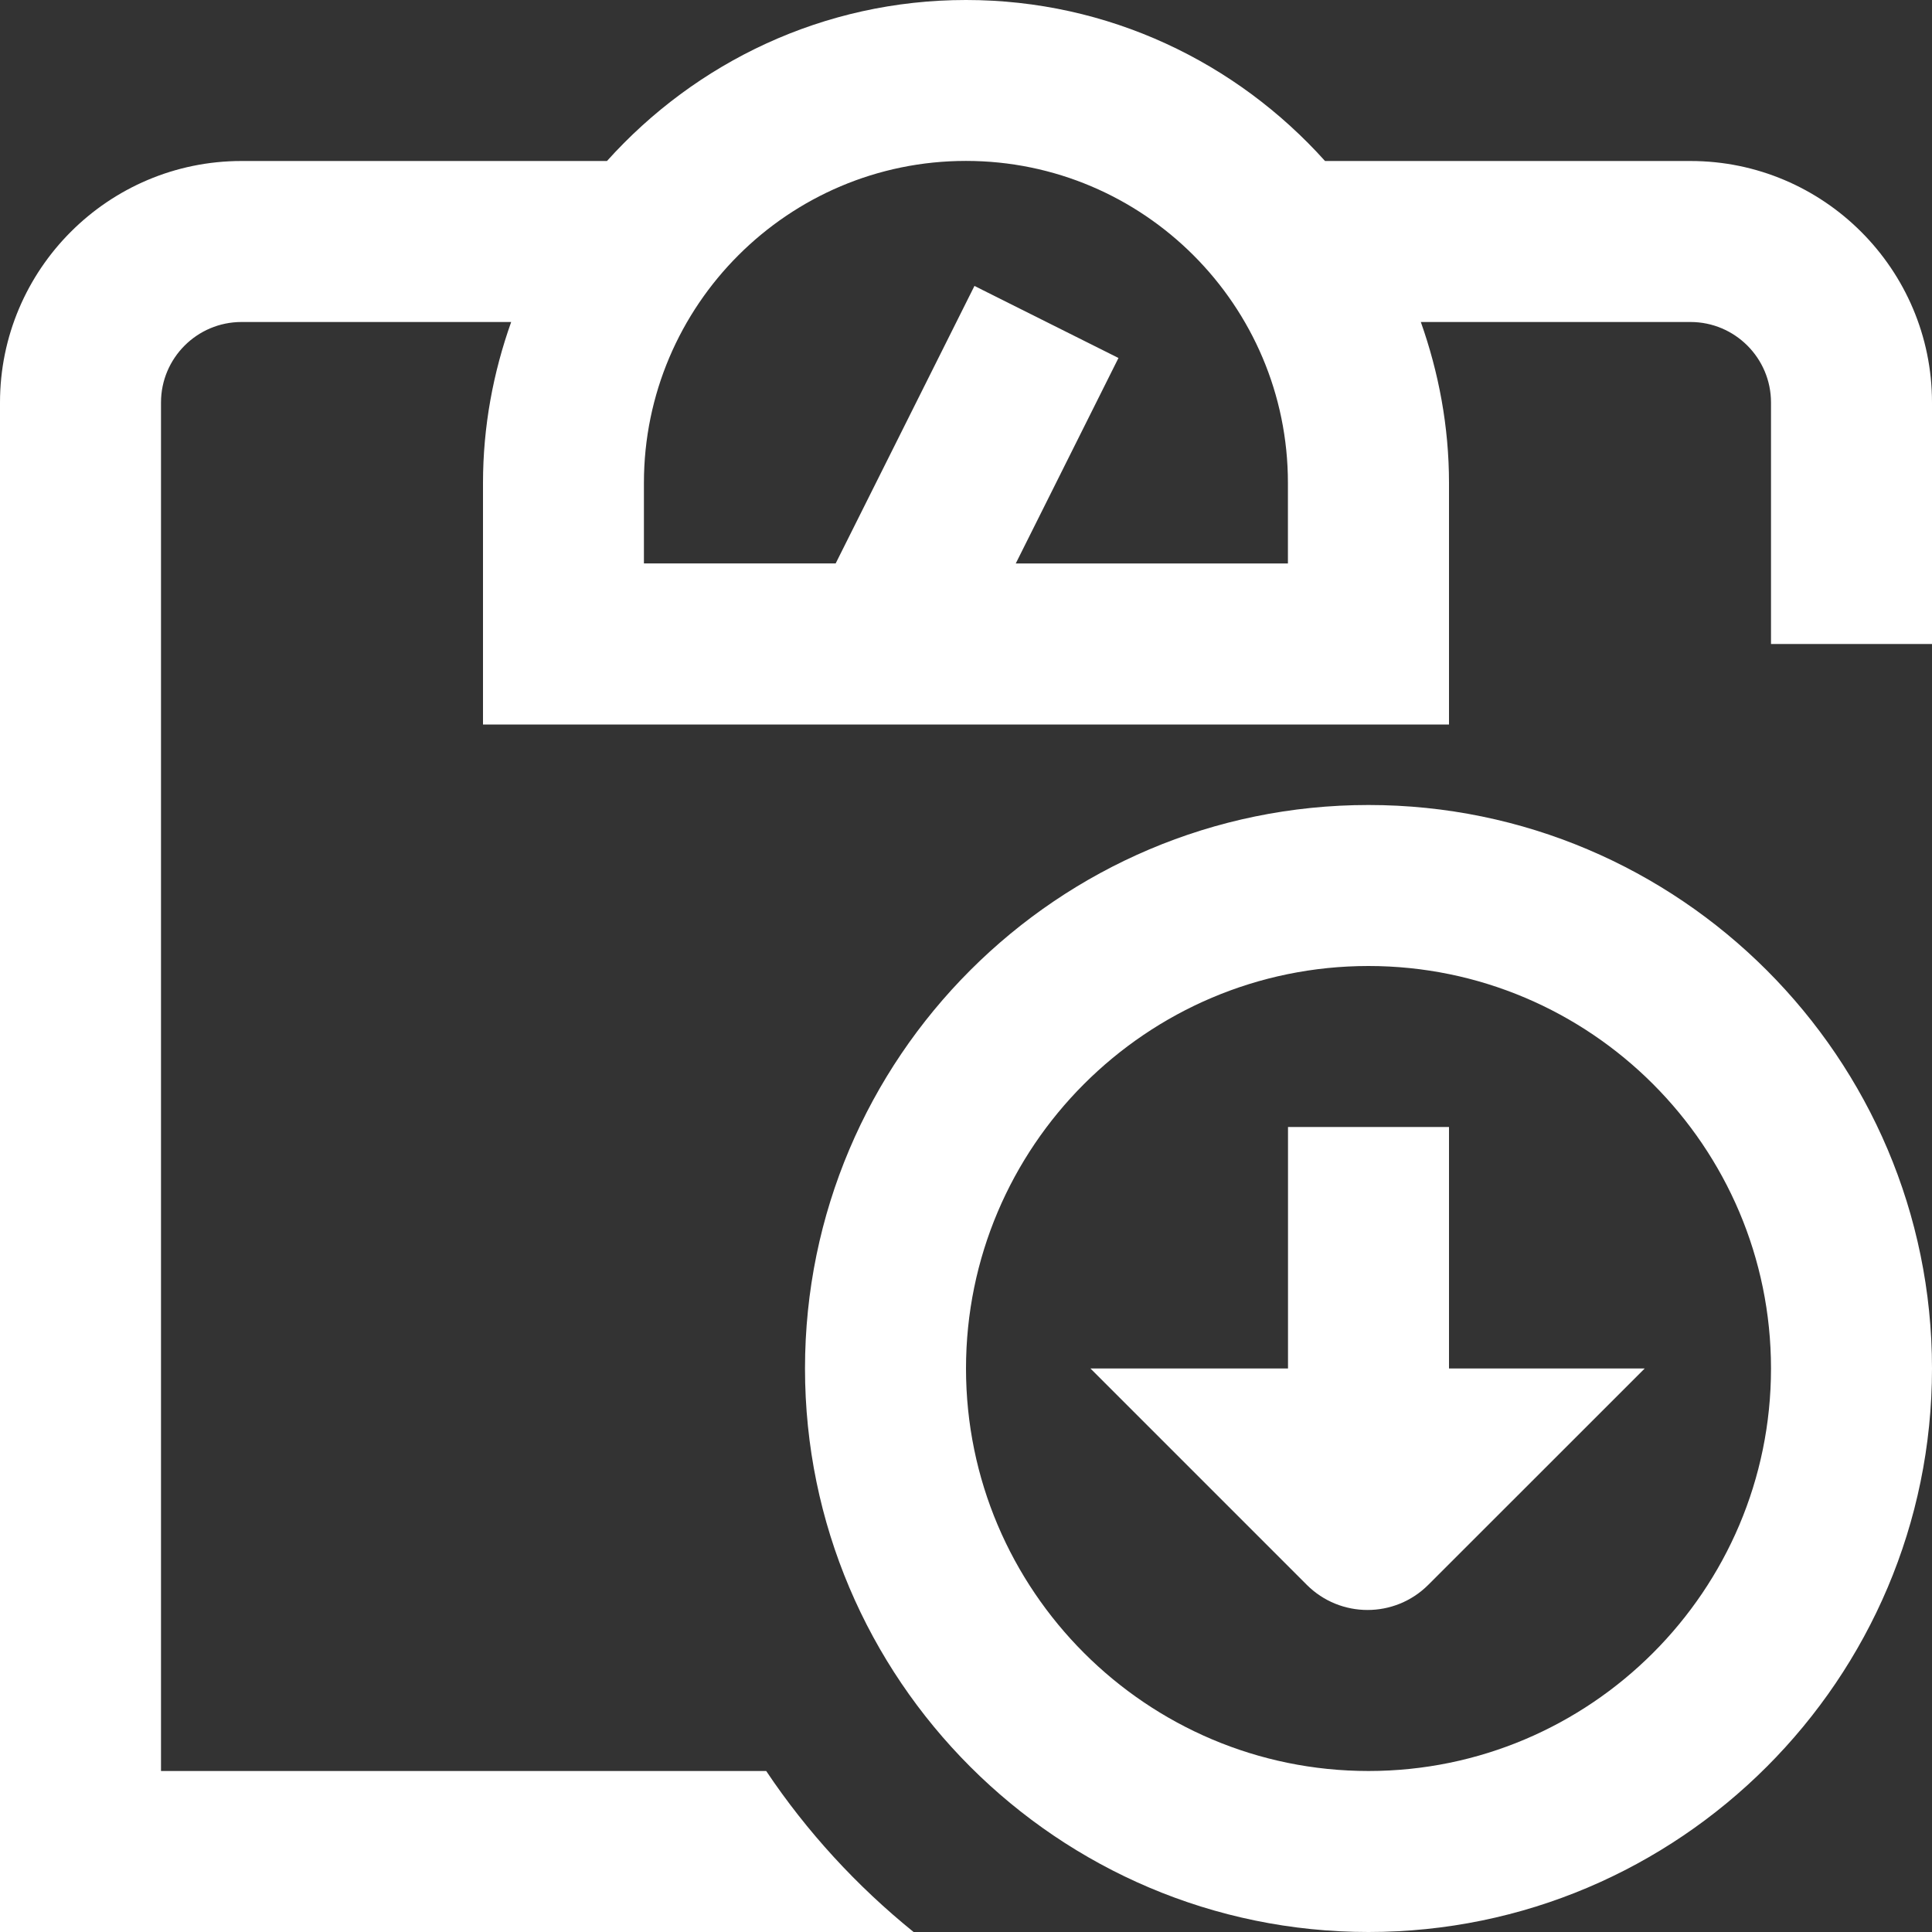<svg id="Layer_1" viewBox="0 0 24 24" xmlns="http://www.w3.org/2000/svg" data-name="Layer 1"><rect x="0" y="0" width="24" height="24" fill="#333333" stroke="none"/><path d="m21 2h-4.54c-1.099-1.224-2.688-2-4.46-2s-3.36.776-4.46 2h-4.54c-1.654 0-3 1.346-3 3v19h11.349c-.706-.571-1.325-1.244-1.831-2h-7.518v-17c0-.551.448-1 1-1h3.35c-.223.627-.35 1.298-.35 2v3h12v-3c0-.702-.128-1.373-.35-2h3.35c.552 0 1 .449 1 1v3h2v-3c0-1.654-1.346-3-3-3zm-5 5h-3.382l1.276-2.553-1.789-.895-1.724 3.447h-2.382v-1c0-2.206 1.794-4 4-4s4 1.794 4 4v1zm1 3c-3.859 0-7 3.141-7 7s3.141 7 7 7 7-3.141 7-7-3.141-7-7-7zm0 12c-2.757 0-5-2.243-5-5s2.243-5 5-5 5 2.243 5 5-2.243 5-5 5zm1-5h2.431l-2.688 2.687c-.417.417-1.093.417-1.51 0l-2.687-2.687h2.454v-3h2z" fill="white"/></svg>